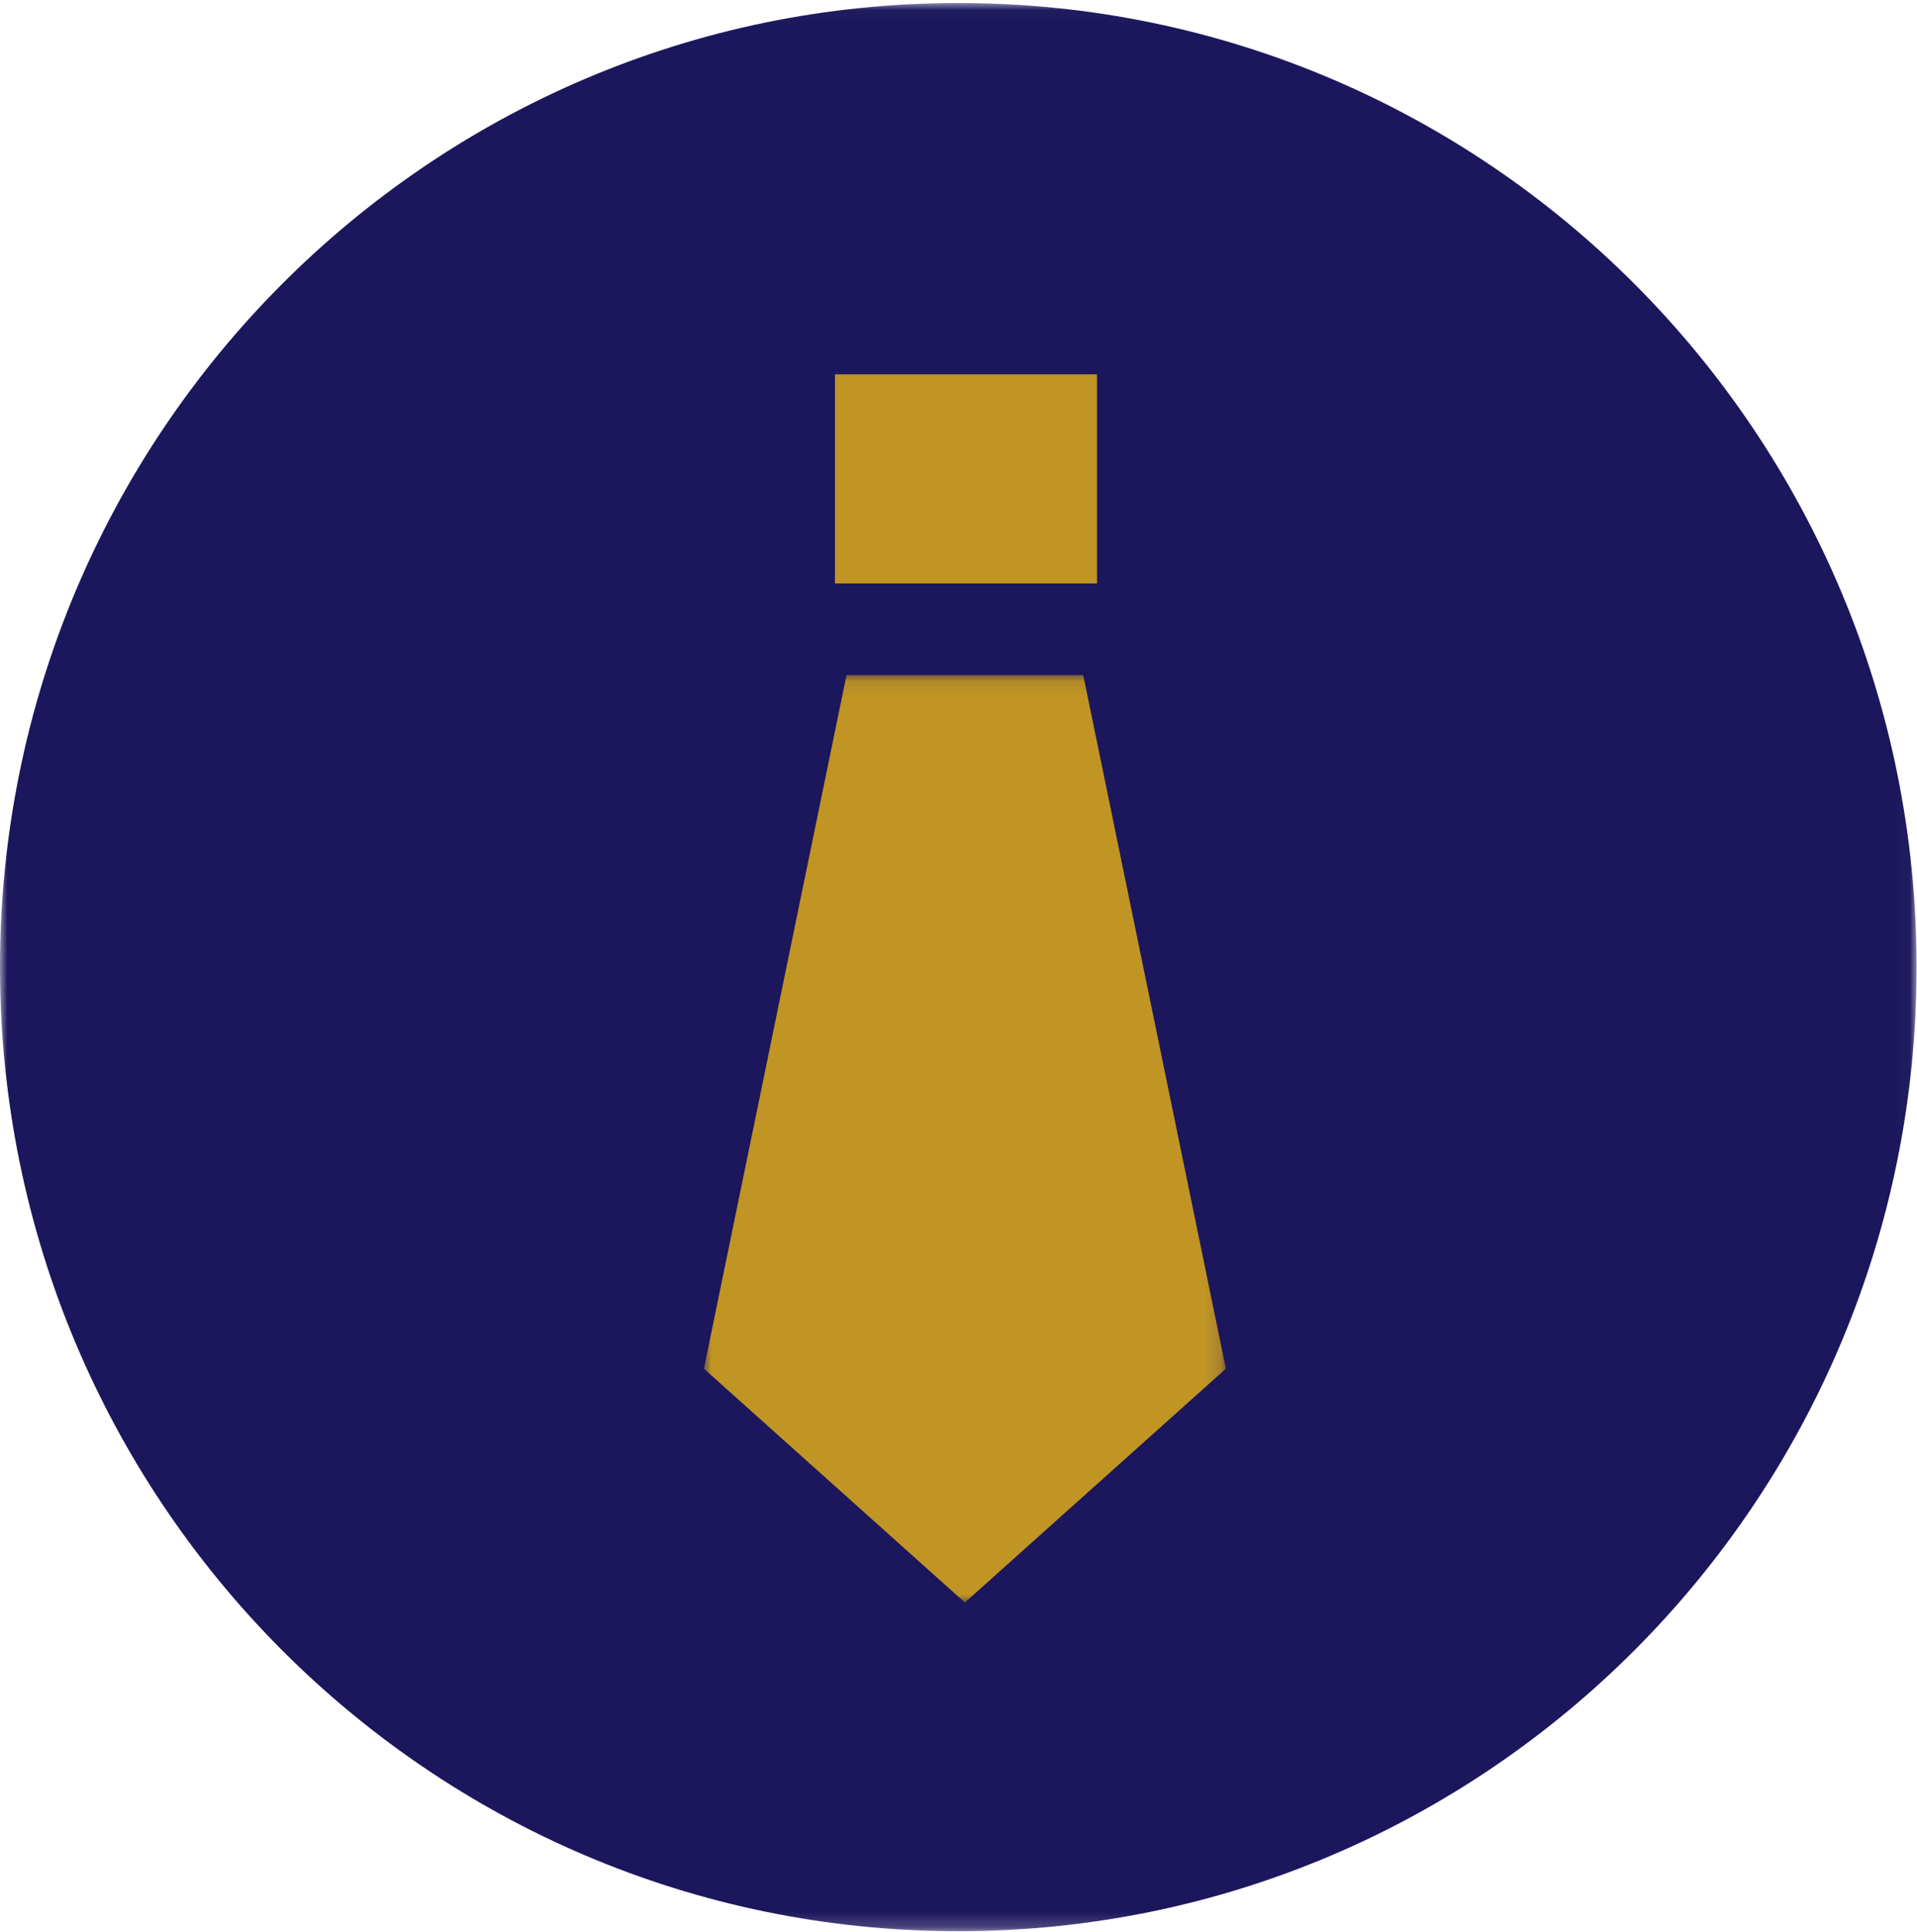 <?xml version="1.0" encoding="UTF-8"?>
<svg width="128px" height="129px" viewBox="0 0 128 129" version="1.1" xmlns="http://www.w3.org/2000/svg" xmlns:xlink="http://www.w3.org/1999/xlink">
    <!-- Generator: Sketch 52.4 (67378) - http://www.bohemiancoding.com/sketch -->
    <title>Group 16</title>
    <desc>Created with Sketch.</desc>
    <defs>
        <polygon id="path-1" points="9.96884735e-05 0.028 127.972 0.028 127.972 128.799 9.96884735e-05 128.799"></polygon>
        <polygon id="path-3" points="0 0.083 34.852 0.083 34.852 62.021 0 62.021"></polygon>
    </defs>
    <g id="Page-1" stroke="none" stroke-width="1" fill="none" fill-rule="evenodd">
        <g id="HOMEPAGE-" transform="translate(-753, -973)">
            <g id="Group-16" transform="translate(753, 973)">
                <g id="Group-24">
                    <g id="Group-3" transform="translate(0, 0.173)">
                        <mask id="mask-2" fill="white">
                            <use xlink:href="#path-1"></use>
                        </mask>
                        <g id="Clip-2"></g>
                        <path d="M127.972,64.414 C127.972,99.973 99.325,128.799 63.986,128.799 C28.648,128.799 9.96884735e-05,99.973 9.96884735e-05,64.414 C9.96884735e-05,28.854 28.648,0.028 63.986,0.028 C99.325,0.028 127.972,28.854 127.972,64.414" id="Fill-1" fill="#1C165C" mask="url(#mask-2)"></path>
                    </g>
                </g>
                <g id="Group-5" transform="translate(47, 45)">
                    <mask id="mask-4" fill="white">
                        <use xlink:href="#path-3"></use>
                    </mask>
                    <g id="Clip-4"></g>
                    <polygon id="Fill-3" fill="#C09524" mask="url(#mask-4)" points="34.852 46.404 17.426 62.021 -0 46.404 9.524 0.083 25.328 0.083"></polygon>
                </g>
                <polygon id="Fill-1" fill="#C09524" points="55.75 38.965 73.25 38.965 73.25 25 55.75 25"></polygon>
            </g>
        </g>
    </g>
</svg>